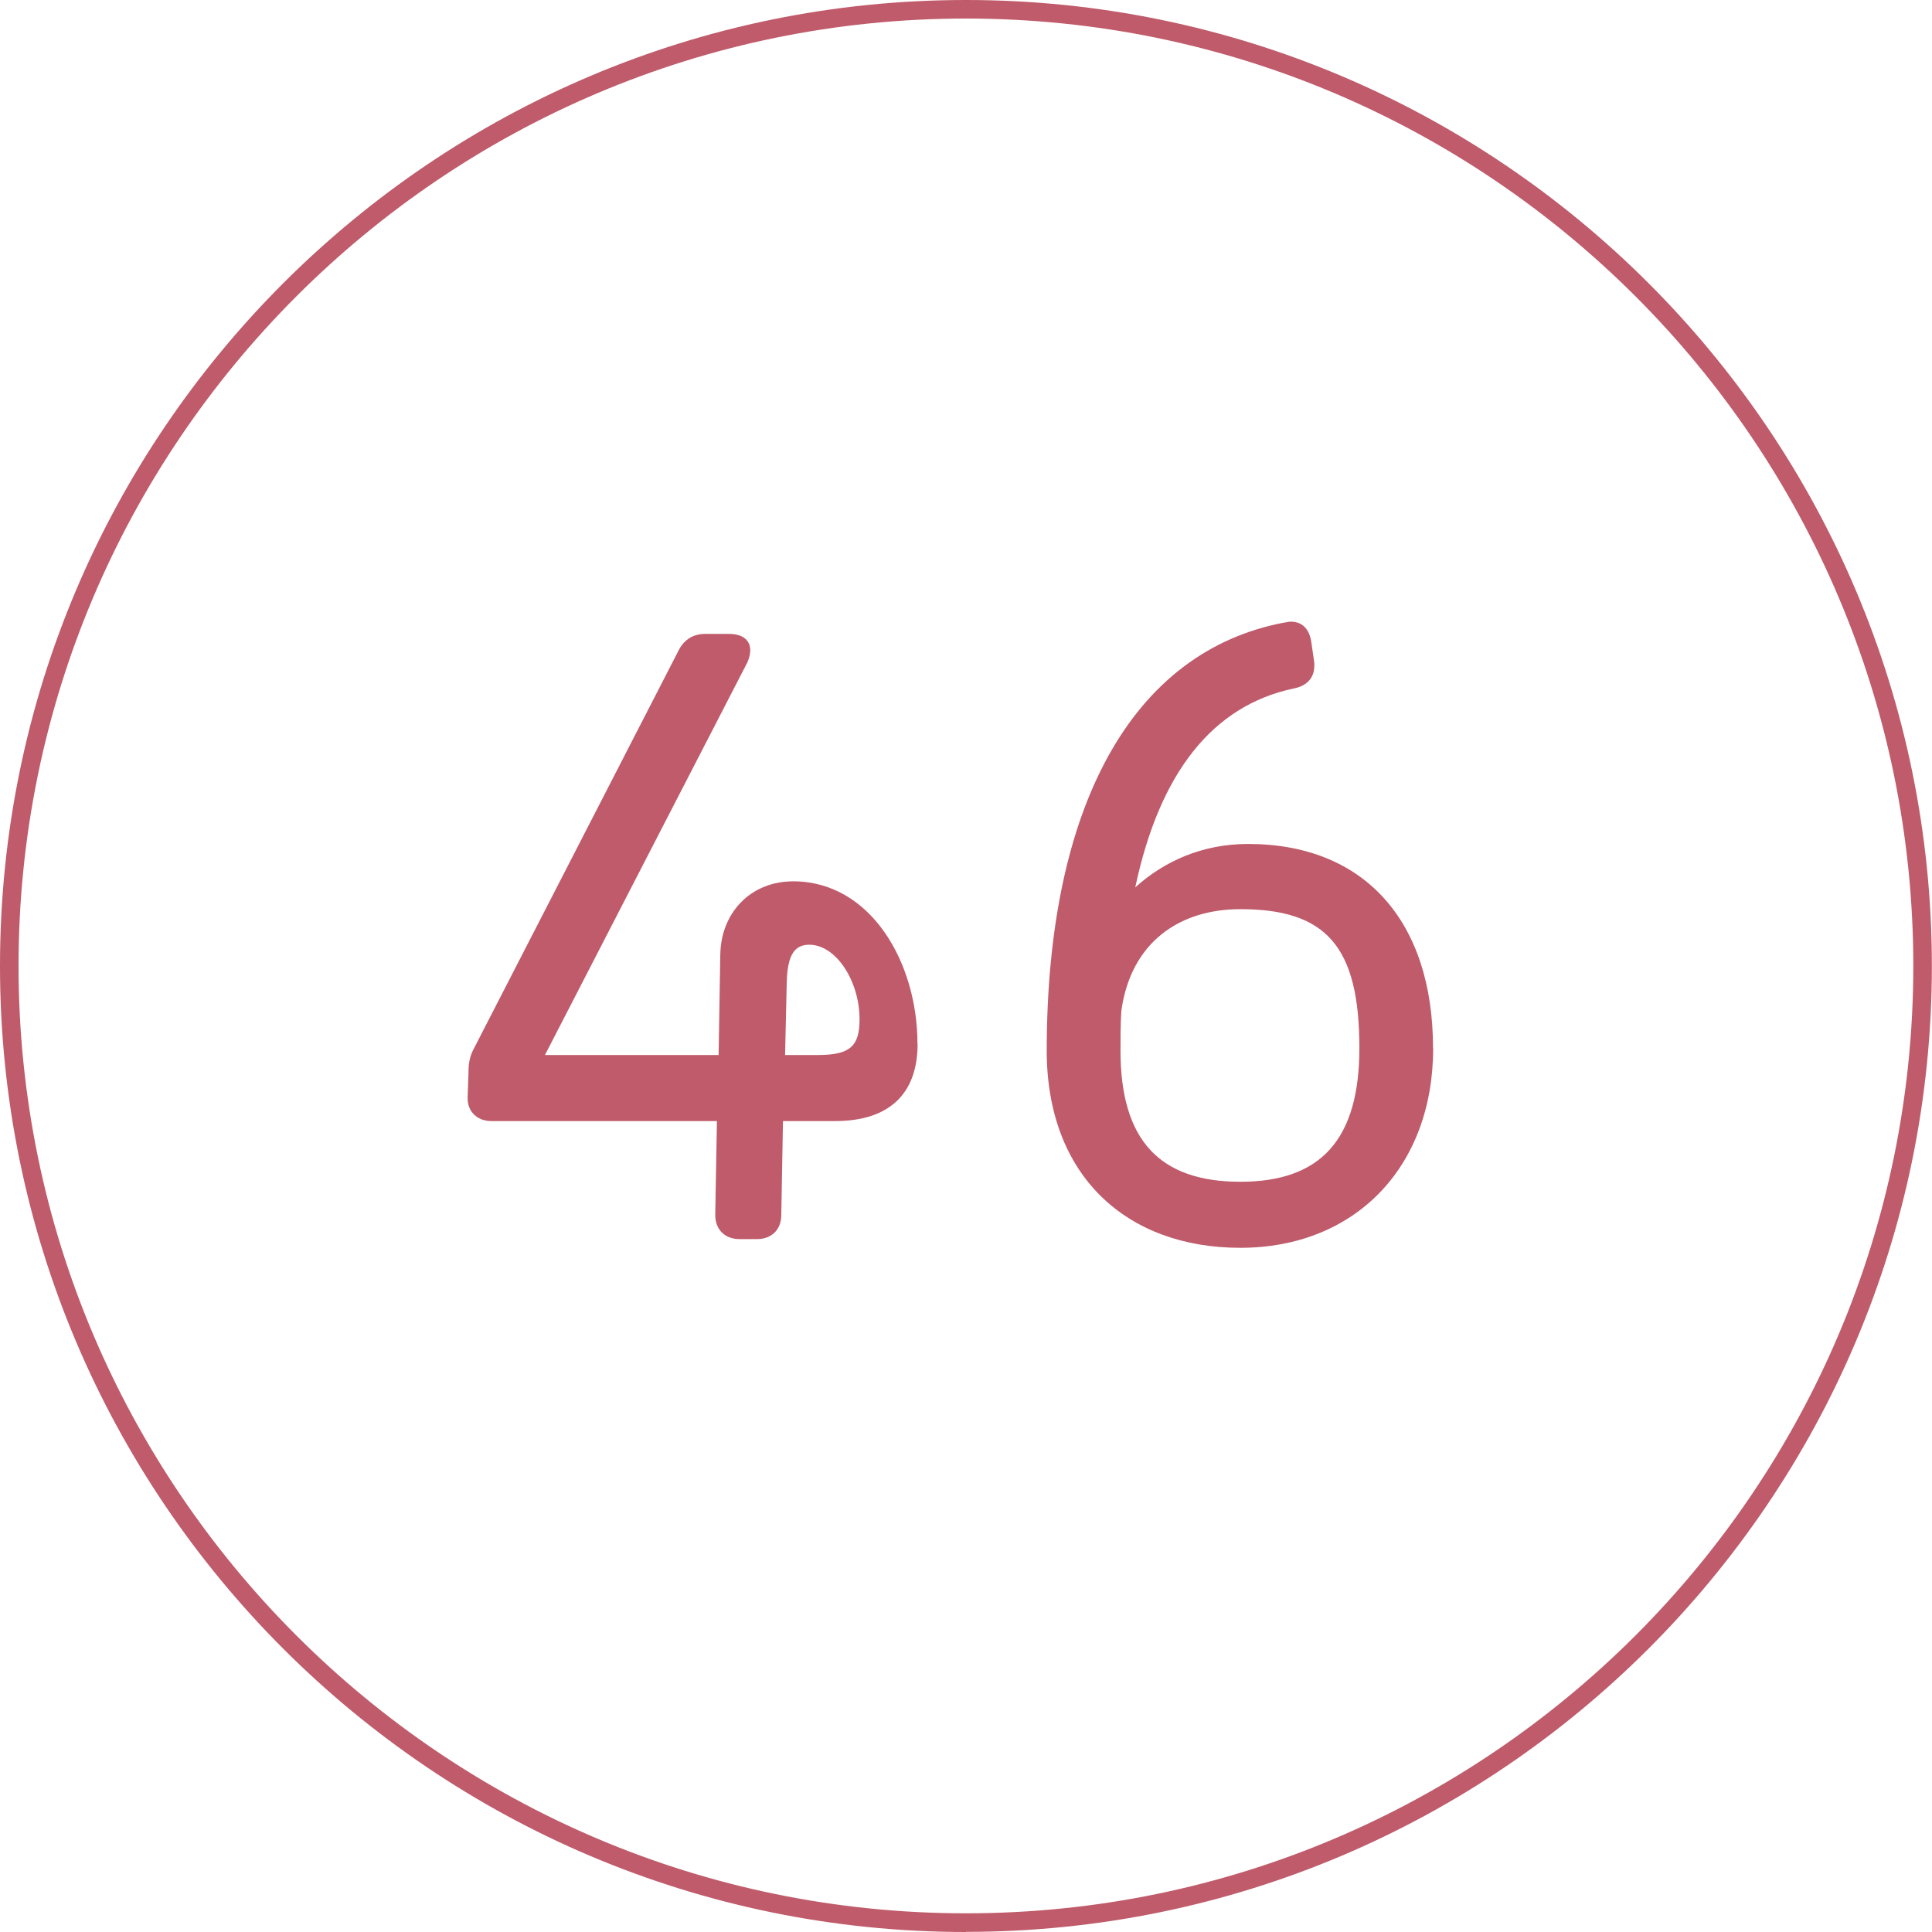<?xml version="1.0" encoding="UTF-8"?><svg id="b" xmlns="http://www.w3.org/2000/svg" viewBox="0 0 137.49 137.49"><g id="c"><path d="m68.74,137.49C30.84,137.49,0,106.65,0,68.74S30.84,0,68.74,0s68.74,30.84,68.74,68.74-30.84,68.74-68.74,68.74Zm0-136.17C31.57,1.32,1.32,31.57,1.32,68.74s30.25,67.42,67.42,67.42,67.42-30.25,67.42-67.42S105.92,1.32,68.74,1.32Z" style="fill:#bf5b6a; stroke-width:0px;"/><path d="m65.3,74.28c0,3.64-2.1,5.5-5.87,5.5h-3.71l-.12,6.67c0,1.11-.74,1.73-1.73,1.73h-1.24c-.99,0-1.73-.62-1.73-1.73l.12-6.67h-16.07c-.93,0-1.67-.62-1.67-1.61v-.12l.06-1.67c0-.68.06-1.17.43-1.85l14.46-28.12c.37-.8.99-1.3,1.98-1.3h1.67c1.3,0,1.85.8,1.3,2.04l-14.4,27.93h12.36l.12-7.17c.06-2.97,2.16-5.19,5.19-5.19,5.5,0,8.84,5.75,8.84,11.56Zm-9.45.8h2.35c2.29,0,2.97-.62,2.97-2.54,0-2.72-1.67-5.31-3.58-5.31-1.05,0-1.54.74-1.6,2.6l-.12,5.25Z" style="fill:#bf5b6a; stroke-width:0px;"/><path d="m101.99,74.59c0,8.53-5.62,14.21-13.72,14.21s-13.78-5.13-13.78-14.03c0-17.36,6.06-28.43,16.93-30.47.12,0,.25-.06.43-.06.86,0,1.36.56,1.48,1.54l.19,1.3c.12,1.05-.43,1.73-1.48,1.92-5.75,1.23-9.52,5.99-11.25,14.15,2.04-1.85,4.76-3.09,8.03-3.09,8.28,0,13.16,5.5,13.16,14.52Zm-5.25,0c0-7.23-2.35-9.89-8.47-9.89-4.33,0-7.79,2.35-8.47,7.23-.06.93-.06,1.85-.06,2.84,0,6.37,2.78,9.33,8.53,9.33s8.47-3.03,8.47-9.52Z" style="fill:#bf5b6a; stroke-width:0px;"/></g></svg>